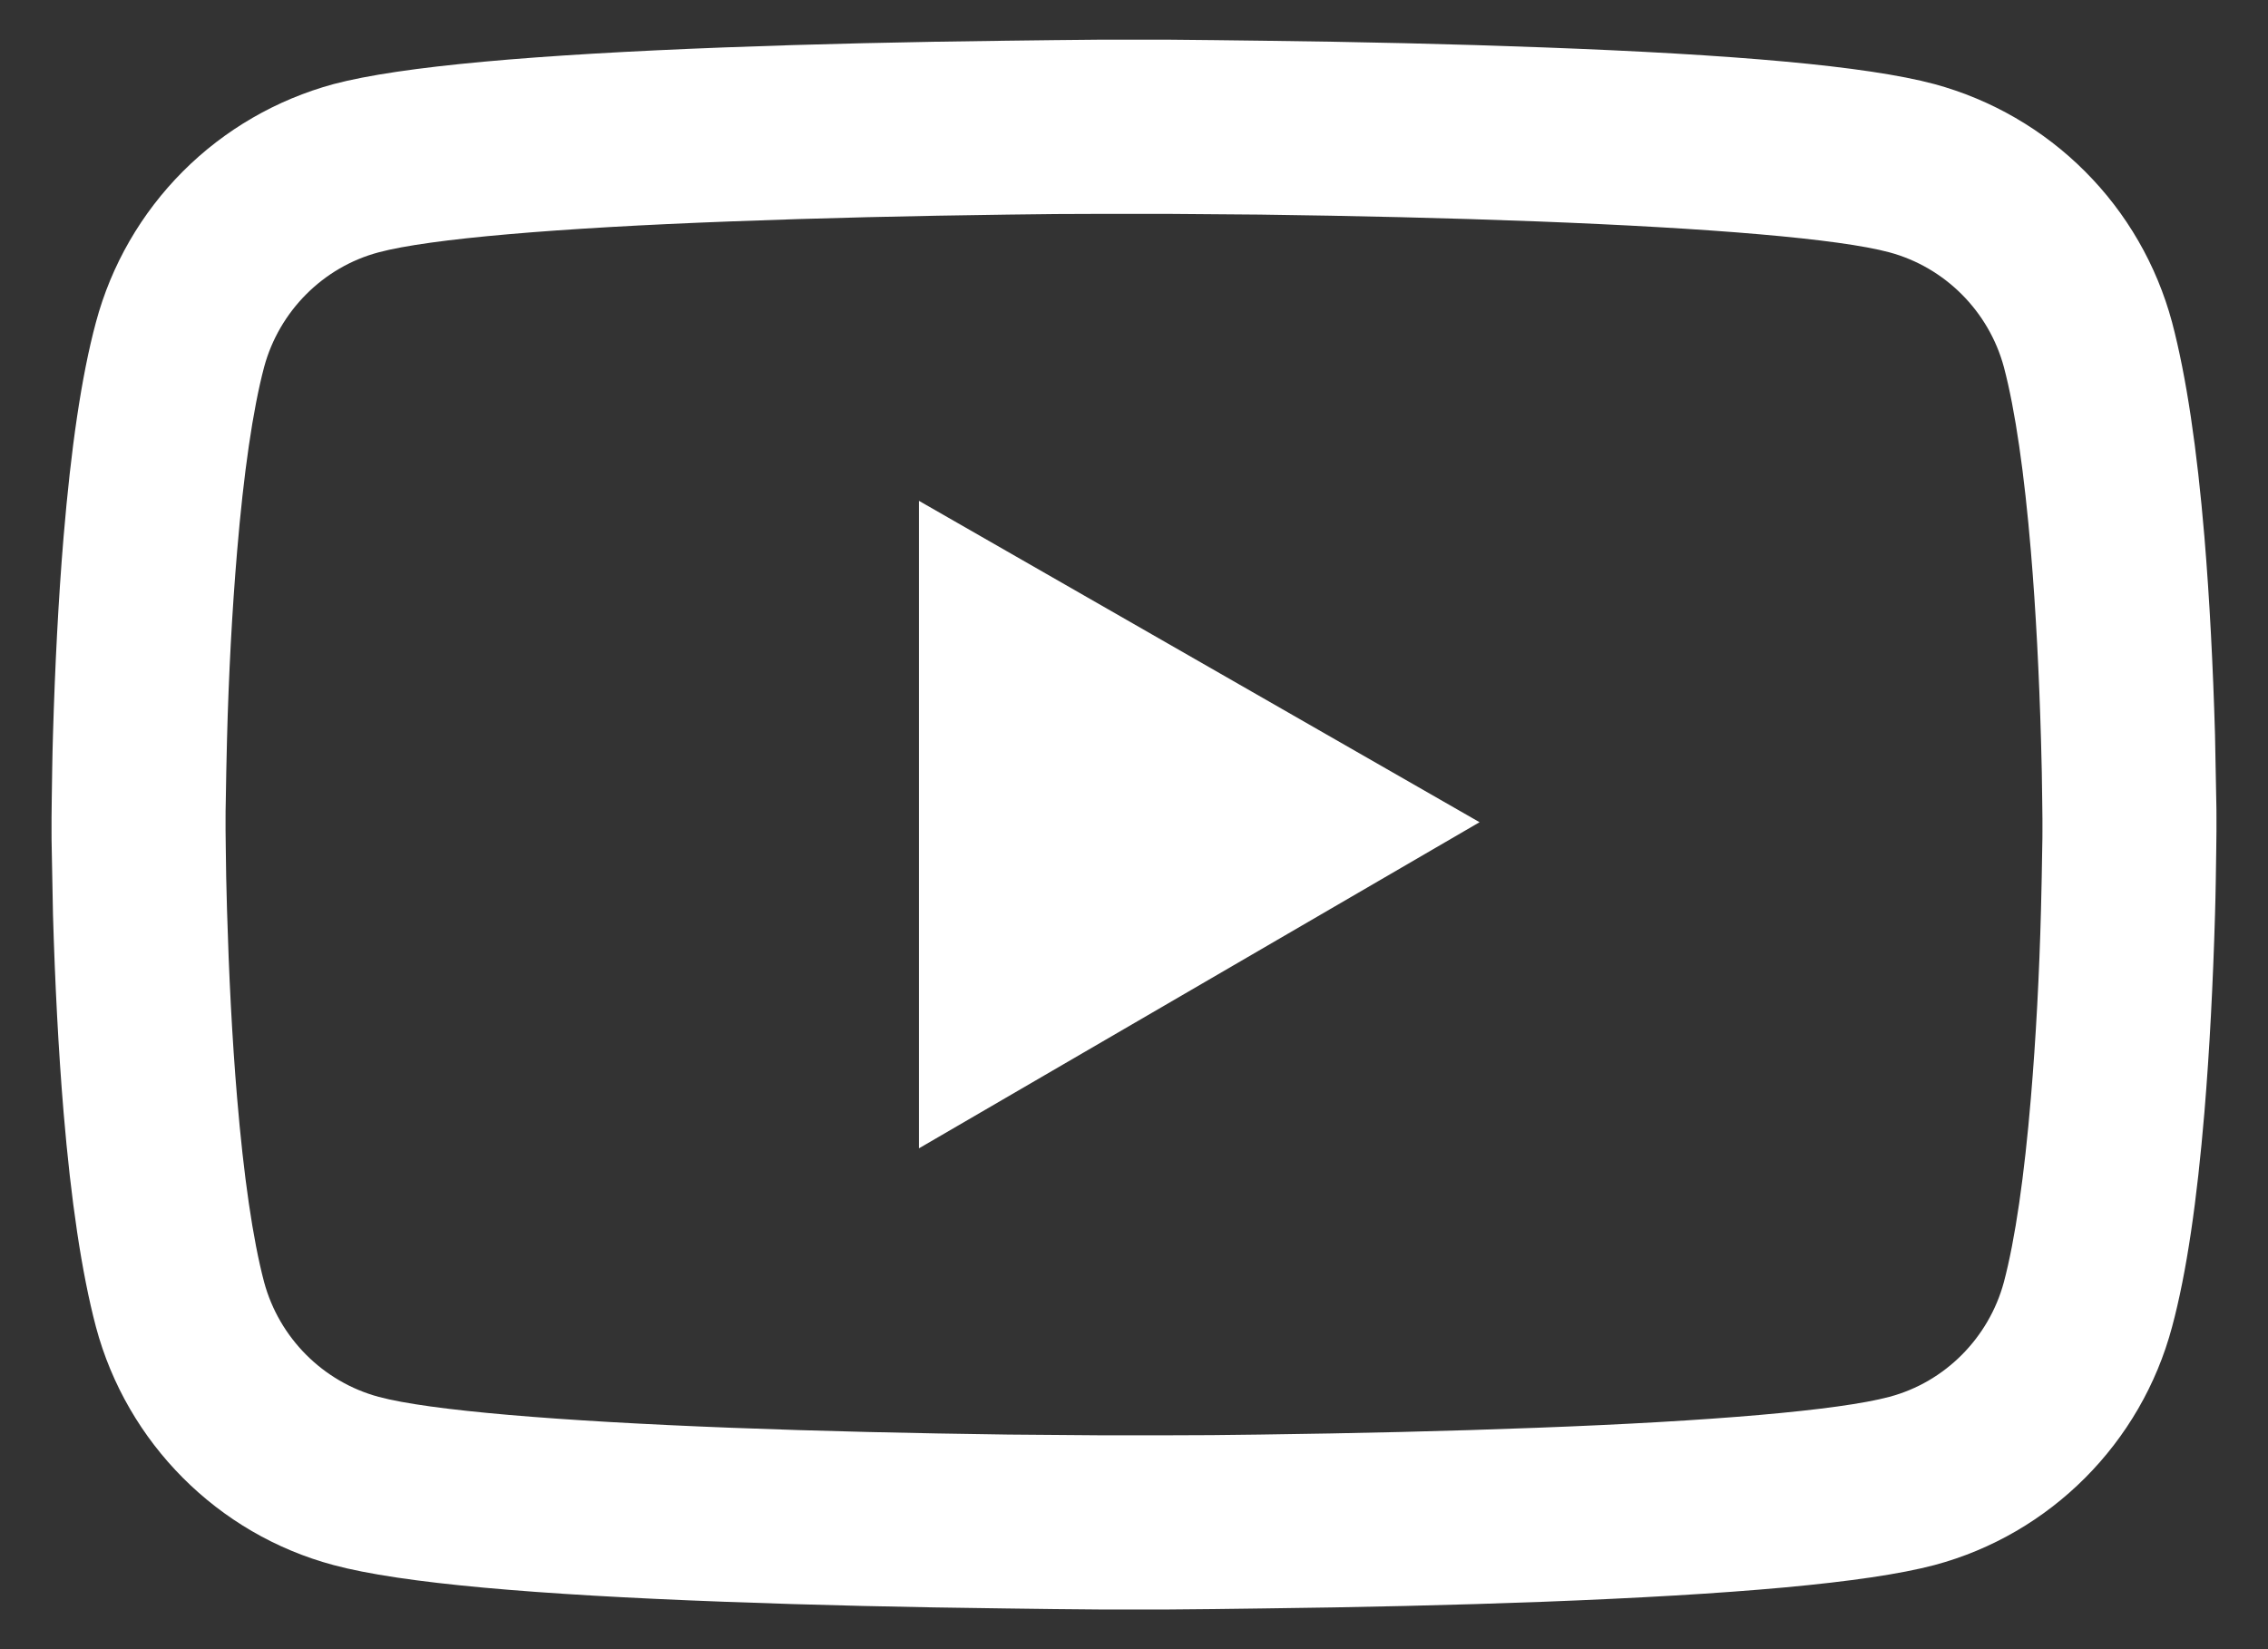 <svg width="22" height="16" viewBox="0 0 22 16" fill="none" xmlns="http://www.w3.org/2000/svg">
<rect x="0" y="0" width="22" height="16" fill="#333333" stroke="none"/>
<path d="M21.5 7.934C21.5 7.883 21.5 7.824 21.498 7.756C21.495 7.566 21.491 7.353 21.486 7.126C21.467 6.472 21.434 5.82 21.383 5.206C21.312 4.36 21.209 3.655 21.069 3.125C20.92 2.572 20.63 2.068 20.225 1.663C19.821 1.258 19.317 0.966 18.765 0.816C18.102 0.638 16.803 0.528 14.975 0.46C14.105 0.427 13.175 0.406 12.245 0.395C11.919 0.39 11.616 0.388 11.345 0.385H10.655C10.384 0.388 10.081 0.39 9.755 0.395C8.825 0.406 7.895 0.427 7.025 0.46C5.197 0.53 3.896 0.641 3.235 0.816C2.683 0.966 2.179 1.257 1.774 1.663C1.37 2.068 1.079 2.572 0.931 3.125C0.788 3.655 0.688 4.36 0.617 5.206C0.566 5.82 0.533 6.472 0.514 7.126C0.507 7.353 0.505 7.566 0.502 7.756C0.502 7.824 0.5 7.883 0.5 7.934V8.066C0.5 8.117 0.5 8.176 0.502 8.244C0.505 8.434 0.509 8.647 0.514 8.874C0.533 9.528 0.566 10.18 0.617 10.794C0.688 11.64 0.791 12.345 0.931 12.875C1.231 13.998 2.112 14.884 3.235 15.184C3.896 15.362 5.197 15.472 7.025 15.54C7.895 15.573 8.825 15.594 9.755 15.605C10.081 15.61 10.384 15.613 10.655 15.615H11.345C11.616 15.613 11.919 15.61 12.245 15.605C13.175 15.594 14.105 15.573 14.975 15.54C16.803 15.47 18.104 15.359 18.765 15.184C19.887 14.884 20.769 14 21.069 12.875C21.212 12.345 21.312 11.64 21.383 10.794C21.434 10.18 21.467 9.528 21.486 8.874C21.493 8.647 21.495 8.434 21.498 8.244C21.498 8.176 21.5 8.117 21.5 8.066V7.934V7.934ZM19.812 8.056C19.812 8.105 19.812 8.159 19.81 8.223C19.808 8.405 19.803 8.607 19.798 8.825C19.782 9.448 19.749 10.072 19.7 10.651C19.637 11.405 19.548 12.024 19.438 12.439C19.292 12.98 18.866 13.409 18.327 13.552C17.834 13.684 16.595 13.789 14.909 13.852C14.056 13.885 13.137 13.906 12.221 13.918C11.9 13.923 11.602 13.925 11.335 13.925H10.665L9.779 13.918C8.863 13.906 7.946 13.885 7.091 13.852C5.405 13.787 4.163 13.684 3.673 13.552C3.134 13.407 2.708 12.98 2.562 12.439C2.452 12.024 2.363 11.405 2.3 10.651C2.251 10.072 2.22 9.448 2.202 8.825C2.195 8.607 2.192 8.403 2.19 8.223C2.19 8.159 2.188 8.103 2.188 8.056V7.944C2.188 7.895 2.188 7.841 2.19 7.777C2.192 7.595 2.197 7.393 2.202 7.175C2.218 6.552 2.251 5.928 2.3 5.349C2.363 4.595 2.452 3.976 2.562 3.561C2.708 3.02 3.134 2.591 3.673 2.448C4.166 2.316 5.405 2.211 7.091 2.148C7.944 2.115 8.863 2.094 9.779 2.082C10.1 2.077 10.398 2.075 10.665 2.075H11.335L12.221 2.082C13.137 2.094 14.054 2.115 14.909 2.148C16.595 2.213 17.837 2.316 18.327 2.448C18.866 2.593 19.292 3.02 19.438 3.561C19.548 3.976 19.637 4.595 19.7 5.349C19.749 5.928 19.78 6.552 19.798 7.175C19.805 7.393 19.808 7.597 19.81 7.777C19.81 7.841 19.812 7.897 19.812 7.944V8.056ZM8.914 11.141L14.352 7.977L8.914 4.859V11.141Z" fill="white"/>
</svg>
